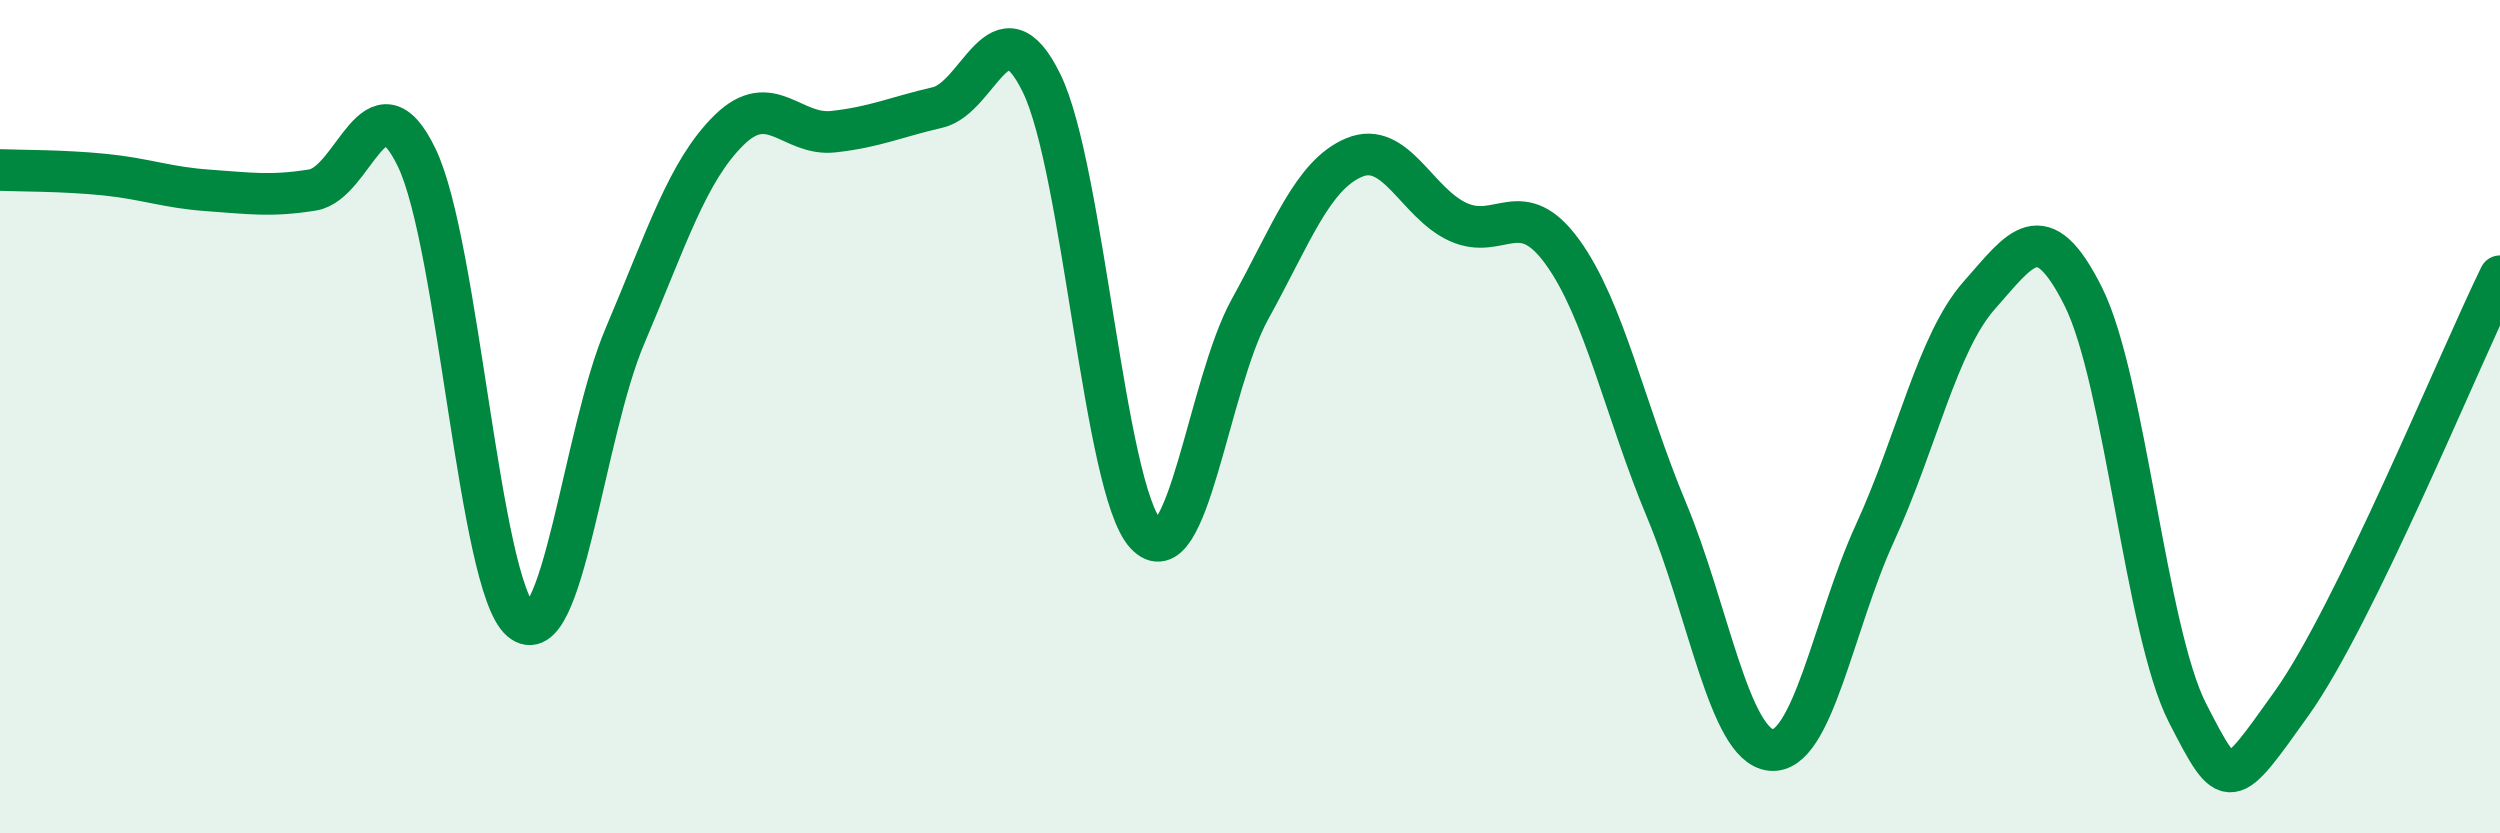 
    <svg width="60" height="20" viewBox="0 0 60 20" xmlns="http://www.w3.org/2000/svg">
      <path
        d="M 0,4.08 C 0.5,4.1 1.5,4.09 2.5,4.19 C 3.5,4.29 4,4.5 5,4.57 C 6,4.64 6.5,4.72 7.5,4.56 C 8.5,4.4 9,1.71 10,3.78 C 11,5.85 11.5,14.03 12.5,14.89 C 13.5,15.75 14,10.41 15,8.06 C 16,5.71 16.5,4.1 17.5,3.12 C 18.5,2.14 19,3.27 20,3.16 C 21,3.05 21.5,2.81 22.5,2.58 C 23.5,2.35 24,-0.05 25,2 C 26,4.05 26.5,11.74 27.5,12.82 C 28.5,13.9 29,9.23 30,7.42 C 31,5.61 31.5,4.2 32.5,3.78 C 33.5,3.36 34,4.88 35,5.33 C 36,5.78 36.5,4.67 37.5,6.05 C 38.5,7.43 39,9.86 40,12.25 C 41,14.64 41.5,17.89 42.5,18 C 43.5,18.11 44,14.97 45,12.79 C 46,10.61 46.5,8.22 47.5,7.09 C 48.5,5.96 49,5.12 50,7.12 C 51,9.12 51.5,15.16 52.5,17.11 C 53.5,19.06 53.5,18.98 55,16.88 C 56.5,14.78 59,8.68 60,6.63L60 20L0 20Z"
        fill="#008740"
        opacity="0.1"
        stroke-linecap="round"
        stroke-linejoin="round"
      />
      <path
        d="M 0,4.08 C 0.5,4.1 1.5,4.09 2.5,4.19 C 3.5,4.29 4,4.5 5,4.57 C 6,4.64 6.5,4.72 7.5,4.56 C 8.5,4.4 9,1.71 10,3.78 C 11,5.85 11.5,14.03 12.5,14.89 C 13.5,15.75 14,10.41 15,8.06 C 16,5.71 16.5,4.1 17.5,3.12 C 18.5,2.14 19,3.27 20,3.16 C 21,3.05 21.5,2.81 22.5,2.58 C 23.5,2.35 24,-0.05 25,2 C 26,4.05 26.5,11.74 27.5,12.82 C 28.5,13.9 29,9.23 30,7.42 C 31,5.61 31.5,4.2 32.5,3.78 C 33.5,3.36 34,4.88 35,5.33 C 36,5.78 36.5,4.67 37.5,6.05 C 38.5,7.43 39,9.86 40,12.25 C 41,14.64 41.5,17.89 42.5,18 C 43.5,18.11 44,14.97 45,12.79 C 46,10.61 46.5,8.22 47.5,7.09 C 48.5,5.96 49,5.12 50,7.12 C 51,9.12 51.5,15.16 52.5,17.11 C 53.5,19.06 53.5,18.98 55,16.88 C 56.5,14.78 59,8.68 60,6.63"
        stroke="#008740"
        stroke-width="1"
        fill="none"
        stroke-linecap="round"
        stroke-linejoin="round"
      />
    </svg>
  